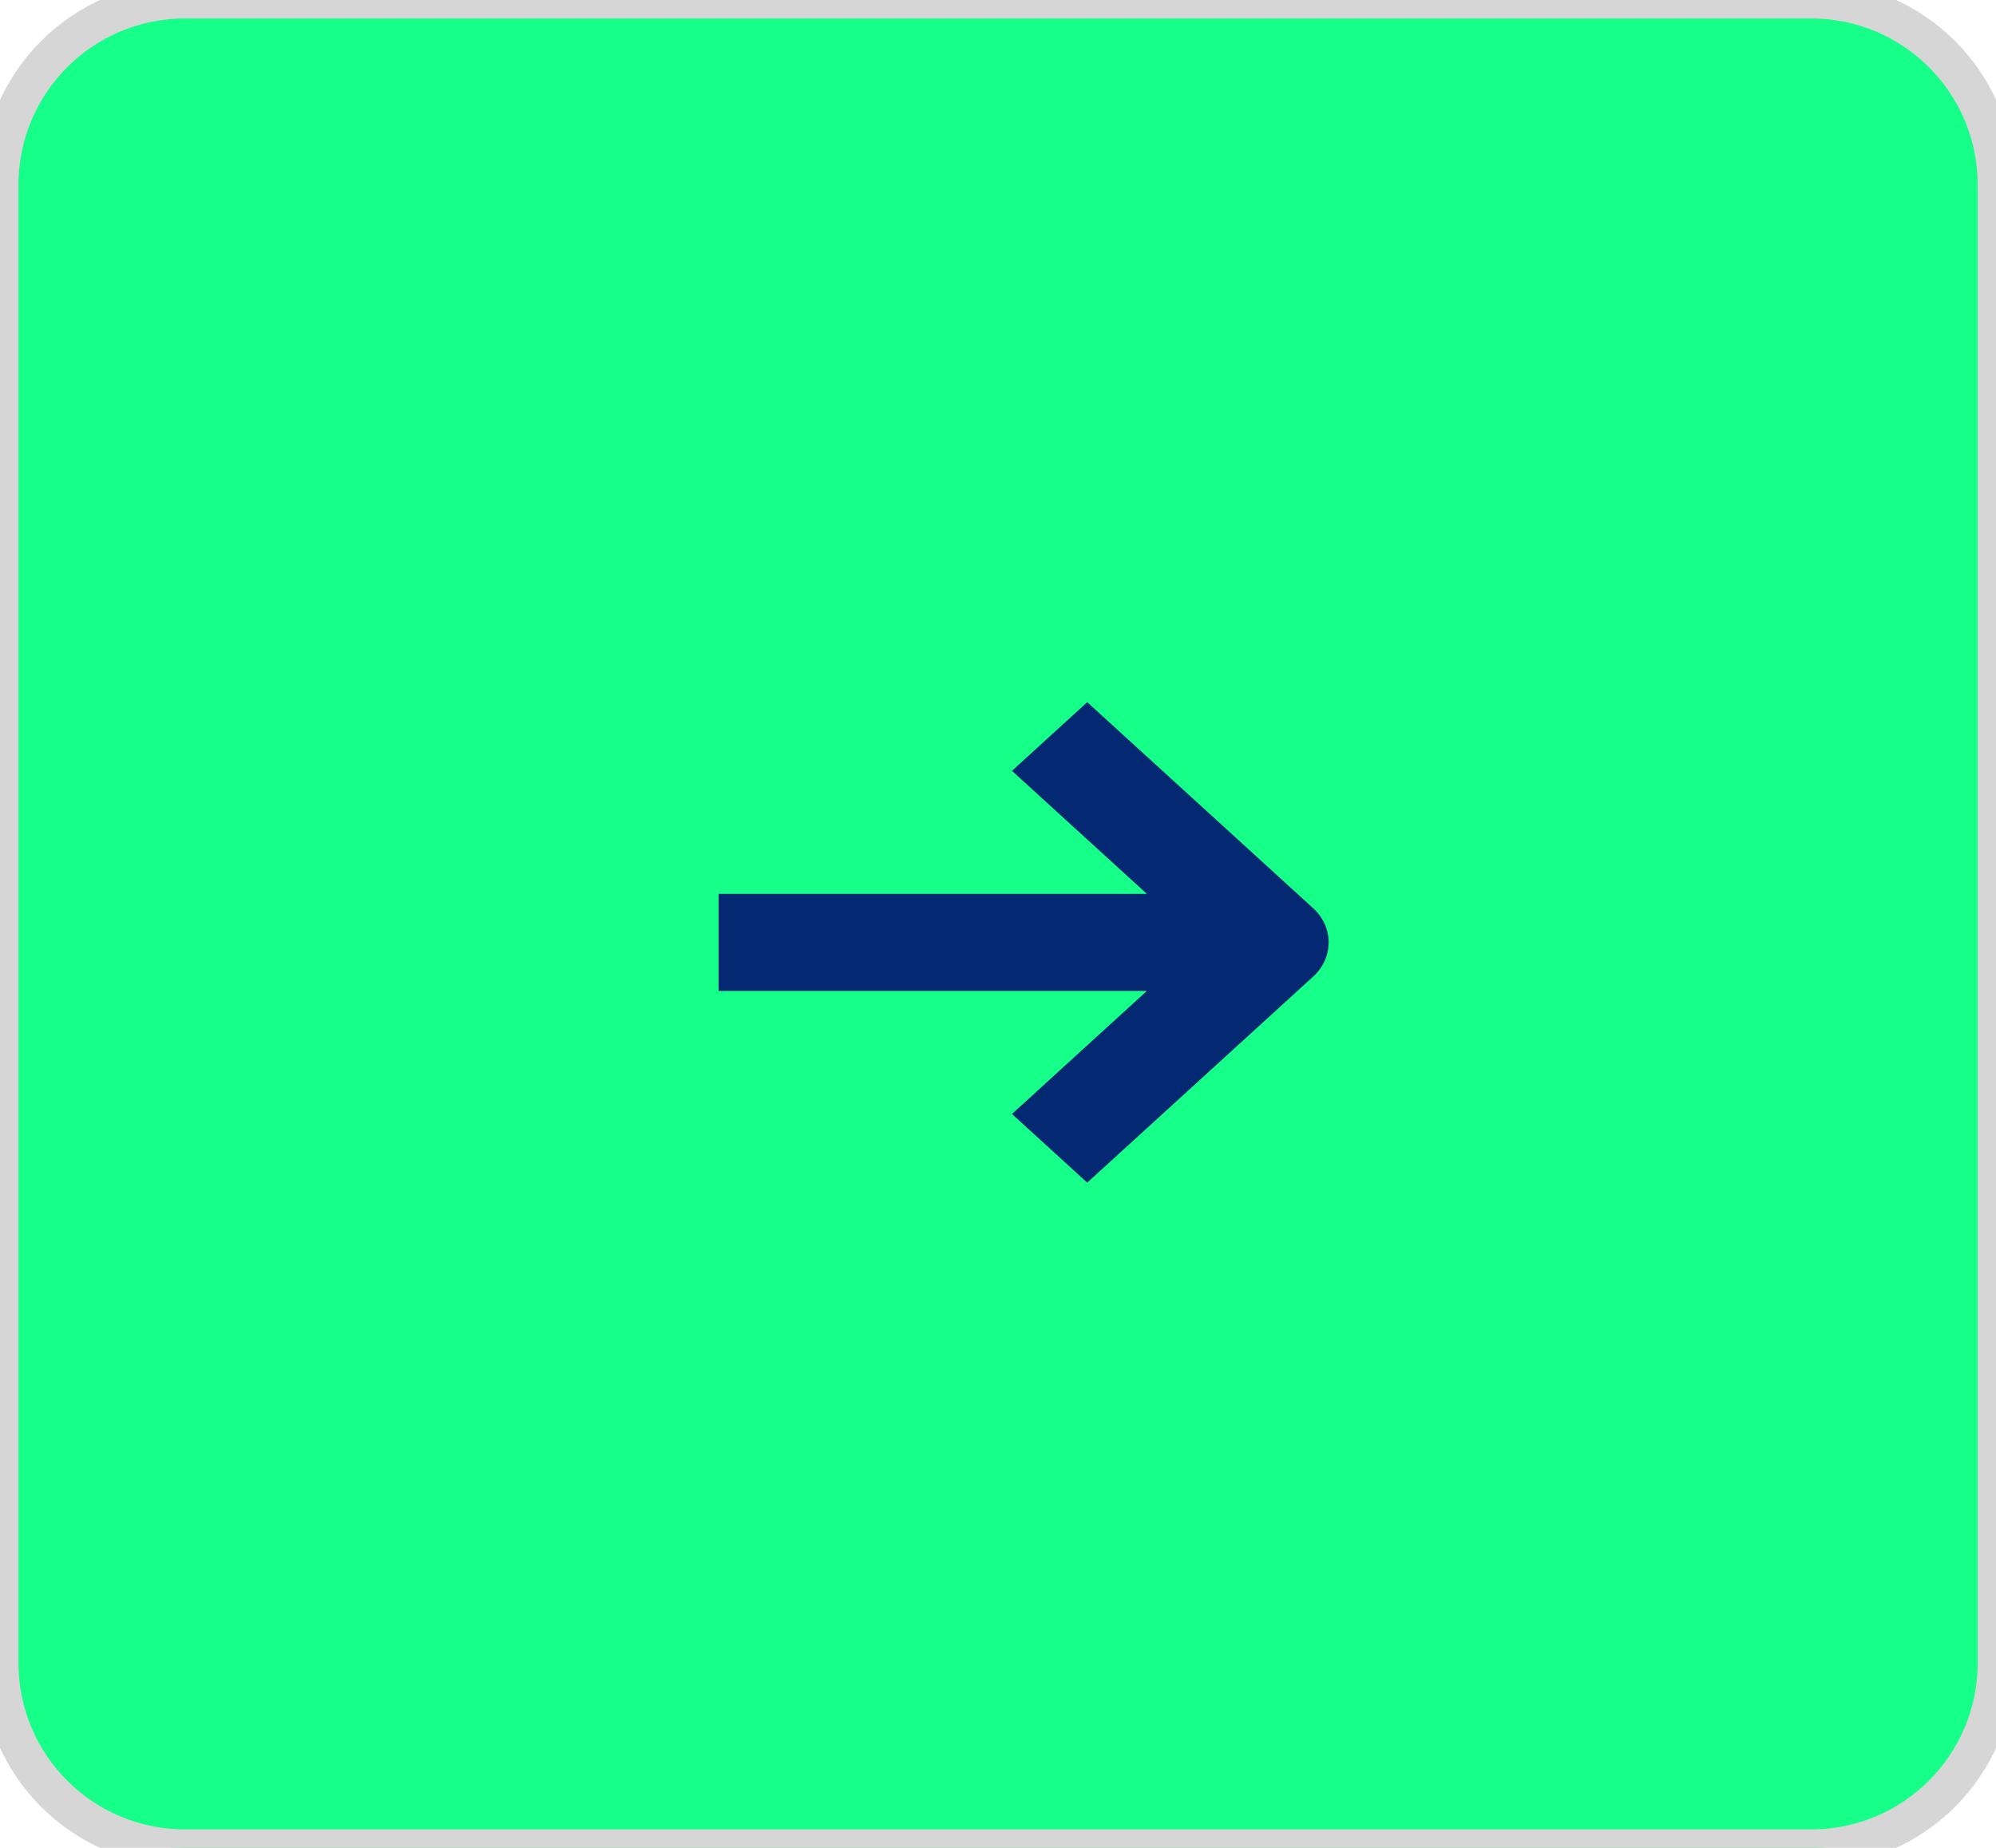 <?xml version="1.0" encoding="UTF-8"?> <svg xmlns="http://www.w3.org/2000/svg" width="54" height="50" viewBox="0 0 54 50" fill="none"><path d="M49.004 0C51.765 0 54.004 2.239 54.004 5V45C54.004 47.761 51.765 50 49.004 50H5C2.239 50 4.02674e-08 47.761 0 45V5C6.44277e-07 2.239 2.239 0 5 0H49.004Z" fill="#16FF89"></path><path d="M49.004 0C51.765 0 54.004 2.239 54.004 5V45C54.004 47.761 51.765 50 49.004 50H5C2.239 50 4.02674e-08 47.761 0 45V5C6.44277e-07 2.239 2.239 0 5 0H49.004Z" stroke="#D6D6D6"></path><path fill-rule="evenodd" clip-rule="evenodd" d="M29.414 32L35.523 26.428C36.086 25.915 36.086 25.083 35.523 24.572L29.414 19L27.378 20.858L31.028 24.187H19.441V26.813H31.028L27.378 30.143L29.414 32Z" fill="#042972"></path></svg> 